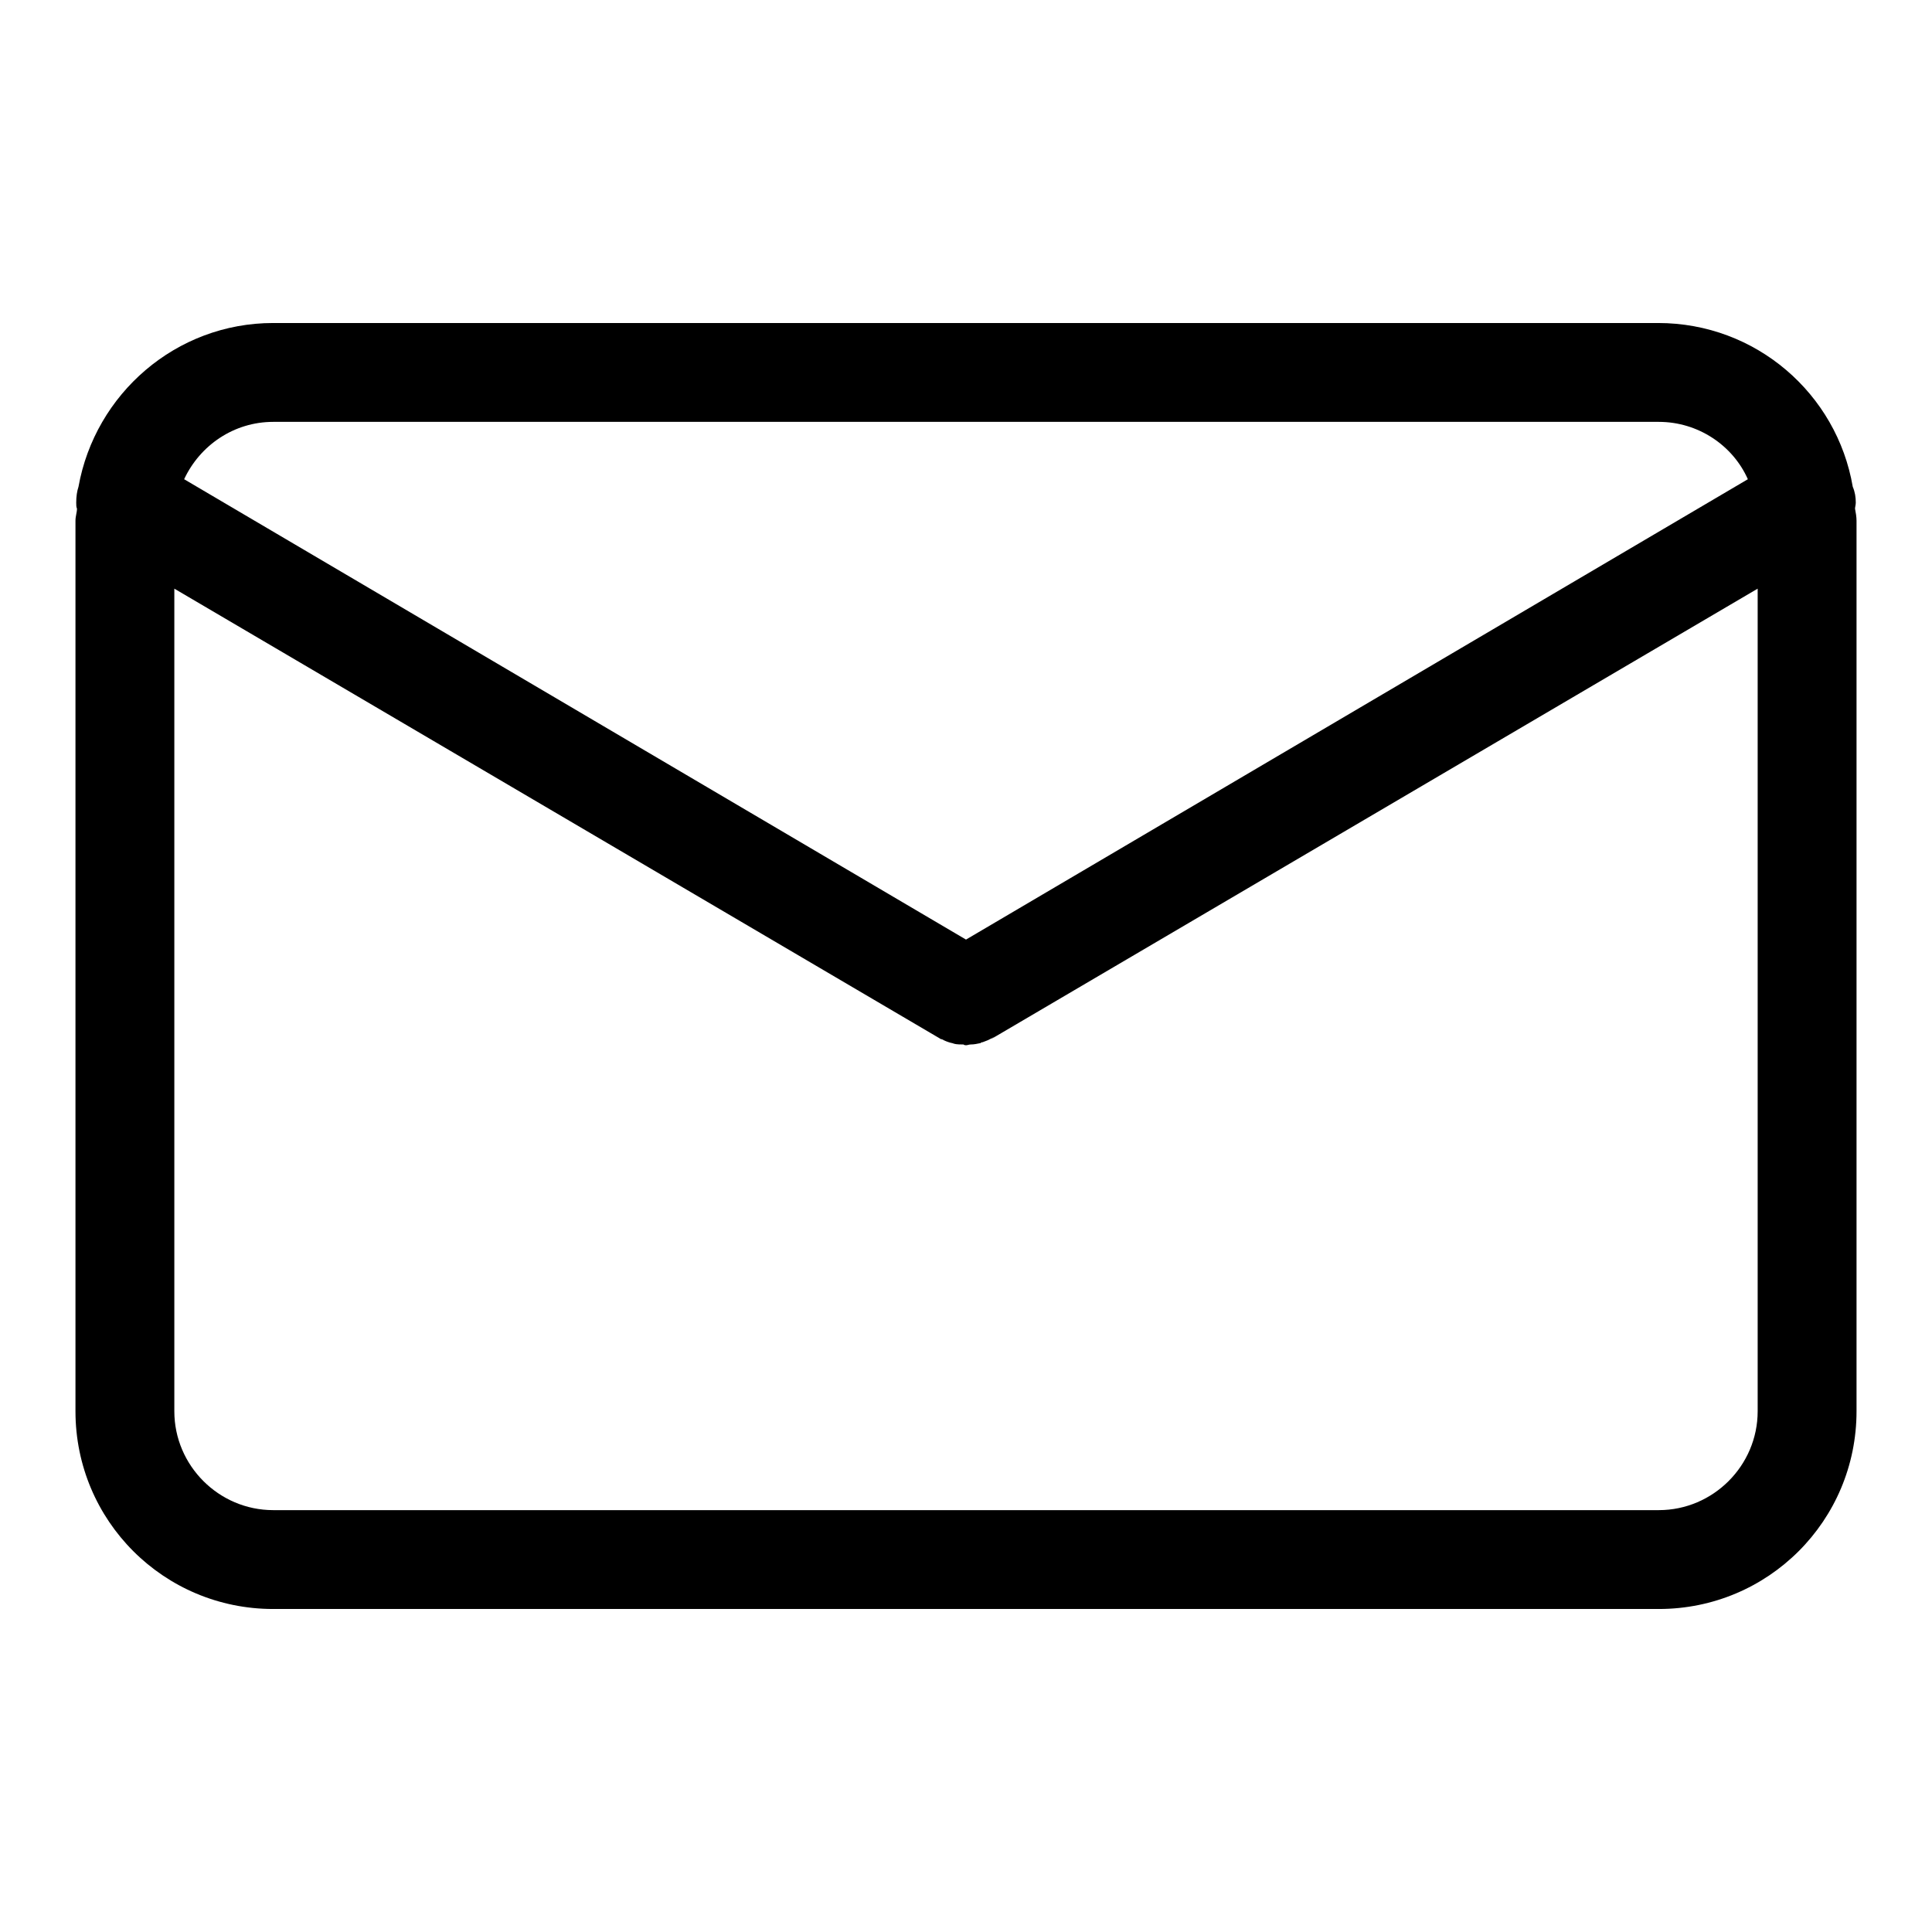 <?xml version="1.0" encoding="utf-8"?>
<!-- Svg Vector Icons : http://www.onlinewebfonts.com/icon -->
<!DOCTYPE svg PUBLIC "-//W3C//DTD SVG 1.1//EN" "http://www.w3.org/Graphics/SVG/1.1/DTD/svg11.dtd">
<svg version="1.1" xmlns="http://www.w3.org/2000/svg" xmlns:xlink="http://www.w3.org/1999/xlink" x="0px" y="0px" viewBox="0 0 256 256" enable-background="new 0 0 256 256" xml:space="preserve">
<g> <path fill="#000000" d="M245.8,67.4c0-0.2,0.1-0.5,0.1-0.8c0-0.7-0.1-1.4-0.4-2.1c-2.1-12.3-12.8-21.7-25.8-21.7H36.2 c-12.9,0-23.6,9.4-25.8,21.7c-0.2,0.6-0.3,1.3-0.3,2.1c0,0.3,0,0.6,0.1,0.8c0,0.5-0.2,1-0.2,1.6v118c0,14.5,11.7,26.2,26.2,26.2 h183.6c14.5,0,26.2-11.7,26.2-26.2V69C246,68.5,245.9,67.9,245.8,67.4L245.8,67.4z M36.2,55.9h183.6c5.2,0,9.8,3.1,11.8,7.6 l-103.6,61l-103.6-61C26.5,59,31,55.9,36.2,55.9L36.2,55.9z M219.8,200.1H36.2c-7.2,0-13.1-5.9-13.1-13.1V78l101.6,59.7 c0,0,0,0,0.1,0c0.7,0.4,1.5,0.6,2.4,0.7c-1.1-0.2-1-0.1-0.8-0.1c0.4,0.1,0.9,0.1,1.3,0.1c-0.1,0,0.1,0.1,0.3,0.1h0 c0.2,0,0.4-0.1,0.6-0.1c0.5,0,0.9-0.1,1.4-0.2c-0.1,0,0-0.1,0.2-0.1c0.9-0.3,1.6-0.7,2.2-1.2c-1.1,0.8-1.1,0.8-1.1,0.8L232.9,78 v109C232.9,194.2,227,200.1,219.8,200.1L219.8,200.1z"/></g>
</svg>